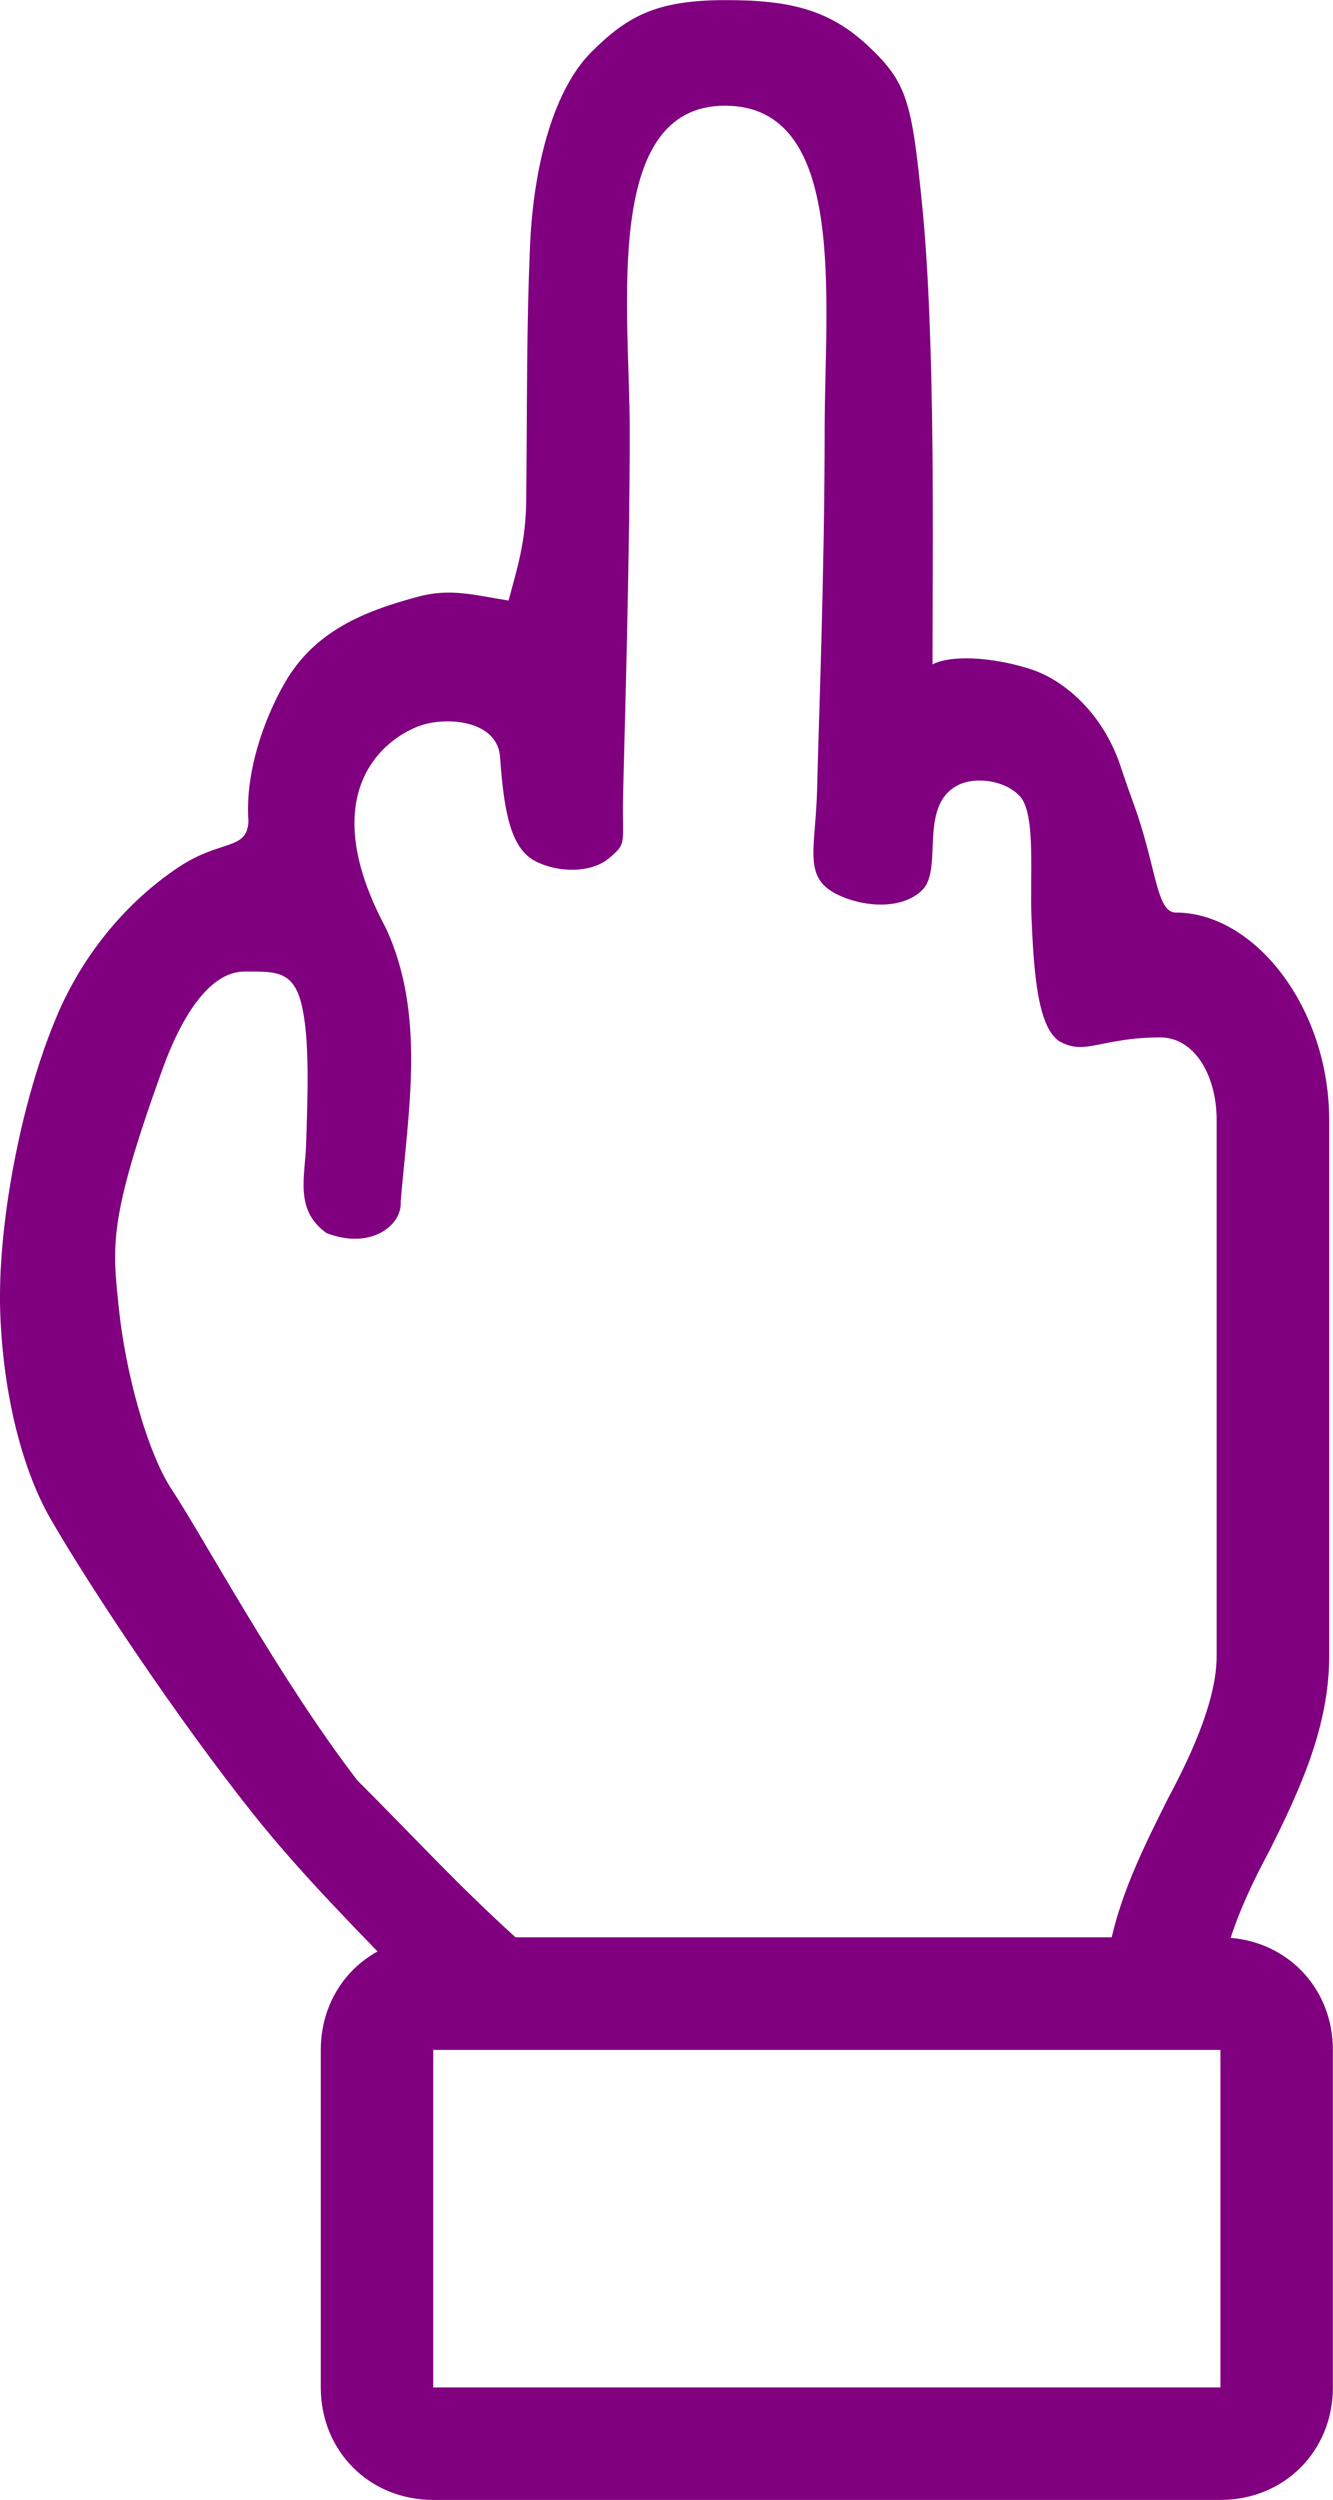 <?xml version="1.0" encoding="UTF-8" standalone="no"?>
<svg
   xmlns:dc="http://purl.org/dc/elements/1.1/"
   xmlns:cc="http://creativecommons.org/ns#"
   xmlns:rdf="http://www.w3.org/1999/02/22-rdf-syntax-ns#"
   xmlns:svg="http://www.w3.org/2000/svg"
   xmlns="http://www.w3.org/2000/svg"
   height="64"
   width="34.138"
   xml:space="preserve"
   viewBox="0 0 34.138 64"
   version="1.1"
   id="Layer_1"><defs
     id="defs12" /><style
     id="style2"
     type="text/css">
	.st0{fill:#134563;}
</style><g
     transform="matrix(0,-0.96,0.96,0,-18.185,71.68)"
     id="g7"><g
       transform="translate(78,528)"
       id="Icon-Like"><path
         style="fill:#800080"
         id="Fill-4_2_"
         d="m -30.383,-507.521 c -2.3,-0.99 -5.688,-1.611 -7.951,-1.53 -2.263,0.08 -4.242,0.614 -5.512,1.347 -1.868,1.078 -5.368,3.416 -7.852,5.394 -1.7,1.354 -3.198,2.874 -4.802,4.411 v 21.4 c 1.1,0 2.5,0.6 3.8,1.3 1.6,0.8 3.3,1.6 5.2,1.6 h 14.3 c 3,0 5.531,-1.993 5.531,-4.093 0,-0.4 0.719,-0.49 1.765,-0.77 0.951,-0.255 1.049,-0.341 2.142,-0.704 1.431,-0.476 2.277,-1.516 2.557,-2.32 0.296,-0.85 0.455,-2.095 0.155,-2.695 2.922,0 8.61,0.086 12.233,-0.275 2.789,-0.277 3.285,-0.404 4.258,-1.442 0.973,-1.038 1.233,-2.106 1.222,-3.878 -0.011,-1.772 -0.427,-2.548 -1.386,-3.507 -0.959,-0.959 -2.899,-1.537 -5.17,-1.635 -2.144,-0.092 -3.932,-0.075 -6.745,-0.101 -1.172,-0.007 -1.901,-0.259 -2.71,-0.471 0.135,-0.885 0.34,-1.529 0.103,-2.413 -0.395,-1.476 -0.933,-2.769 -2.291,-3.553 -0.995,-0.575 -2.421,-1.067 -3.697,-0.974 -0.79,-0.03 -0.475,-0.737 -1.227,-1.865 -0.924,-1.386 -2.308,-2.532 -3.922,-3.227 z m 2.299,8.758 c 3.813,-2.044 5.208,0.183 5.438,1.04 0.195,0.728 0.052,1.941 -0.878,2.006 -1.5,0.105 -2.451,0.295 -2.782,0.955 -0.315,0.627 -0.307,1.498 0.098,1.967 0.405,0.469 0.343,0.335 1.638,0.36 1.295,0.025 5.996,0.177 9.766,0.177 3.165,0 8.652,-0.747 8.652,2.54 0,3.287 -5.192,2.66 -8.642,2.66 -3.854,0 -8.025,-0.168 -9.516,-0.199 -1.725,-0.036 -2.467,-0.435 -2.93,0.65 -0.289,0.676 -0.341,1.64 0.175,2.156 0.564,0.563 2.231,-0.113 2.786,0.935 0.244,0.46 0.148,1.27 -0.296,1.672 -0.472,0.427 -2.148,0.254 -3.262,0.305 -1.287,0.059 -2.862,0.138 -3.262,0.738 -0.4,0.7 0.1,1.1 0.1,2.7 0,0.9 -1,1.5 -2.2,1.5 h -14.3 c -1.1,0 -2.5,-0.6 -3.8,-1.3 -1.2,-0.6 -2.4,-1.2 -3.7,-1.5 v -15.9 c 1.391,-1.536 2.548,-2.585 4.186,-4.222 2.686,-2.068 6.539,-4.143 7.749,-4.947 0.988,-0.657 3.129,-1.239 4.828,-1.415 1.699,-0.176 2.363,-0.287 6.373,1.156 1.517,0.546 2.62,1.301 2.62,2.193 0,0.78 0.045,1.277 -0.81,1.506 -0.937,0.251 -2.582,0.176 -3.801,0.139 -0.853,-0.025 -1.747,-0.319 -2.363,0.545 -0.46,1.189 0.218,2.026 0.842,1.978 2.429,0.203 4.993,0.672 7.293,-0.396 z"
         class="st0" /><path
         transform="matrix(0,0.75,-0.75,0,-23.5,-520)"
         id="Fill-6_2_"
         d="m 30,42 c -2.267,0 -4,1.733 -4,4 v 12 c 0,2.267 1.733,4 4,4 h 28 c 2.267,0 4,-1.733 4,-4 V 46 c 0,-2.267 -1.733,-4 -4,-4 z m 0,4 H 58 V 58 H 30 Z"
         style="fill:#800080;stroke-width:1.333" /></g></g><g
     transform="translate(-14.588,2)"
     id="layer2"><g
       transform="matrix(0,-1.333,1.333,0,-77.4,72.237)"
       id="g7-9"><g
         transform="translate(78,528)"
         id="Icon-Like-2"><path
           style="fill:#800080"
           id="Fill-4_2_-0"
           d="m -22,-495.6 c 0,-3.2 -2.5,-4.9 -6,-4.9 h -10.1 c 0.7,-2.7 1.1,-5.3 1.1,-7.5 0,-8.7 -2.4,-10.5 -4.5,-10.5 -1.4,0 -2.4,0.1 -3.8,1 -0.4,0.2 -0.6,0.6 -0.7,1 l -1.5,8.1 c -1.6,4.3 -5.7,8 -9,10.5 v 21.4 c 1.1,0 2.5,0.6 3.8,1.3 1.6,0.8 3.3,1.6 5.2,1.6 h 14.3 c 3,0 5.2,-2.4 5.2,-4.5 0,-0.4 0,-0.8 -0.1,-1.1 1.9,-0.7 3.1,-2.3 3.1,-4.1 0,-0.9 -0.2,-1.7 -0.5,-2.3 1.1,-0.8 2.3,-2.1 2.3,-3.7 0,-0.8 -0.4,-1.8 -1,-2.5 1.3,-1 2.2,-2.4 2.2,-3.8 z m -3.1,0 c 0,1.9 -2,2.1 -2.3,3 -0.3,1 1.2,1.4 1.2,3.2 0,1.9 -2.3,1.9 -2.6,2.8 -0.4,1.1 0.7,1.5 0.7,3.3 0,0.1 0,0.2 0,0.3 -0.3,1.5 -2.6,1.6 -3,2.2 -0.4,0.7 0.1,1.1 0.1,2.7 0,0.9 -1,1.5 -2.2,1.5 h -14.3 c -1.1,0 -2.5,-0.6 -3.8,-1.3 -1.2,-0.6 -2.4,-1.2 -3.7,-1.5 v -15.9 c 3.7,-2.8 8.5,-7.1 10.4,-12.3 0,-0.1 0,-0.2 0.1,-0.2 l 1.4,-7.5 c 0.5,-0.2 0.9,-0.2 1.7,-0.2 0.3,0 1.5,1.8 1.5,7.5 0,2.2 -0.4,4.7 -1.2,7.5 h -0.4 c -0.8,0 -1.5,0.7 -1.5,1.5 0,0.8 0.7,1.5 1.5,1.5 H -28 c 1.5,0 2.9,0.7 2.9,1.9 z"
           class="st0" /><path
           style="fill:#800080"
           id="Fill-6_2_-2"
           d="m -58,-473.5 h -9 c -1.7,0 -3,-1.3 -3,-3 v -21 c 0,-1.7 1.3,-3 3,-3 h 9 c 1.7,0 3,1.3 3,3 v 21 c 0,1.7 -1.3,3 -3,3 z m -9,-24 v 21 h 9 v -21 z m -3,-21"
           class="st0" /></g></g></g></svg>